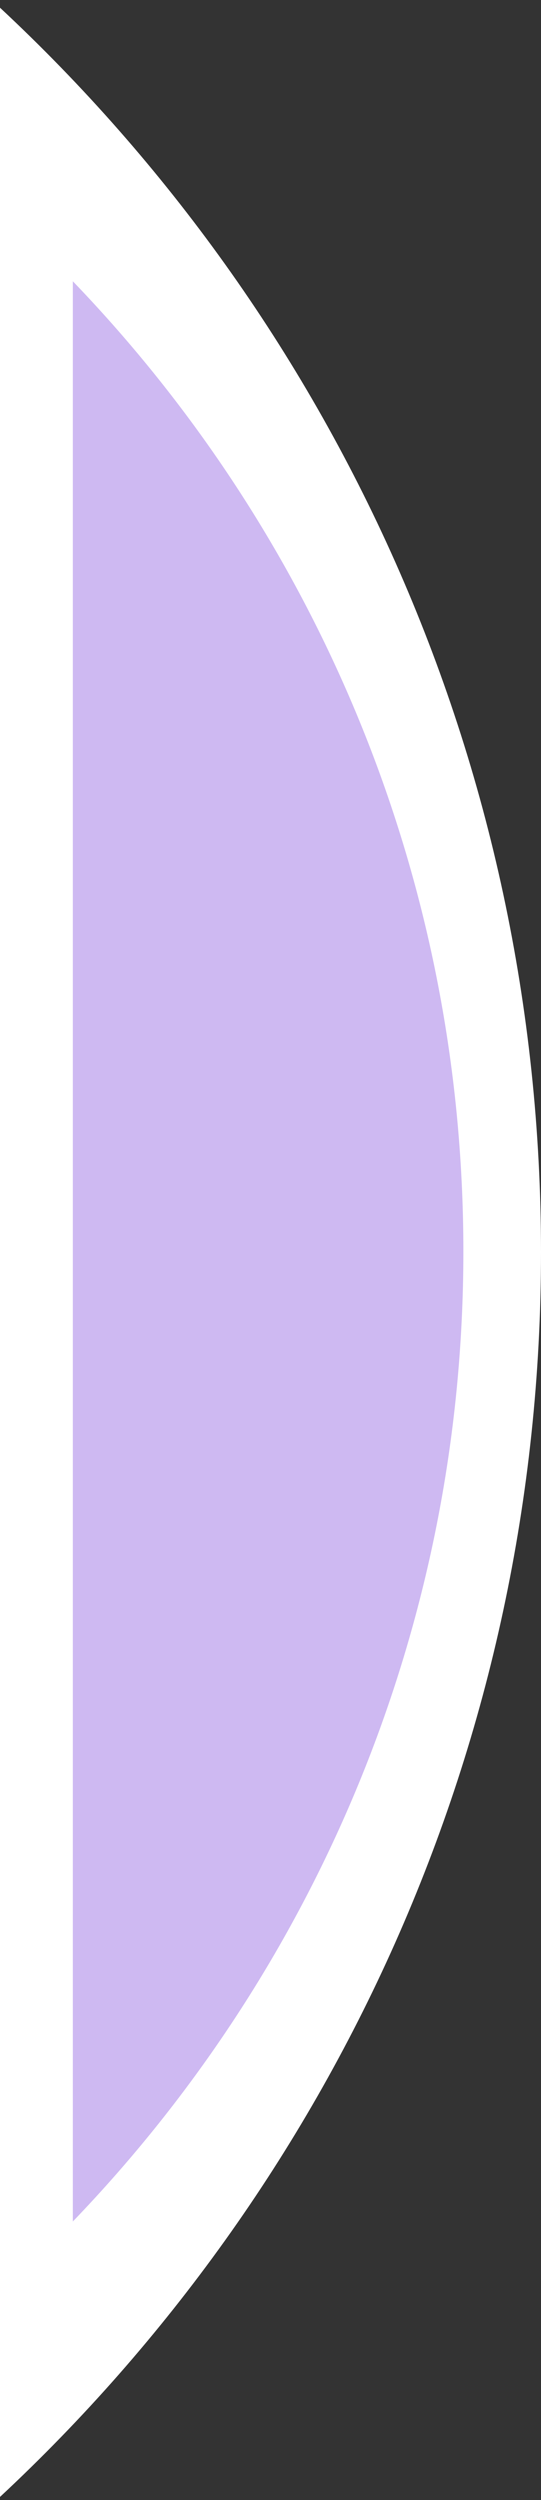 <?xml version="1.0" encoding="UTF-8"?> <svg xmlns="http://www.w3.org/2000/svg" width="52" height="240" viewBox="0 0 52 240" fill="none"><rect x="0" y="0" width="52" height="240" fill="#333333" stroke="none"/><path fill-rule="evenodd" clip-rule="evenodd" d="M0 239.695V0.74C31.992 30.544 52 73.044 52 120.218C52 167.391 31.992 209.891 0 239.695Z" fill="white"></path><path fill-rule="evenodd" clip-rule="evenodd" d="M7 213.256V27C30.245 51.143 44.539 83.966 44.539 120.128C44.539 156.29 30.245 189.113 7 213.256Z" fill="#CEB9F2"></path></svg> 